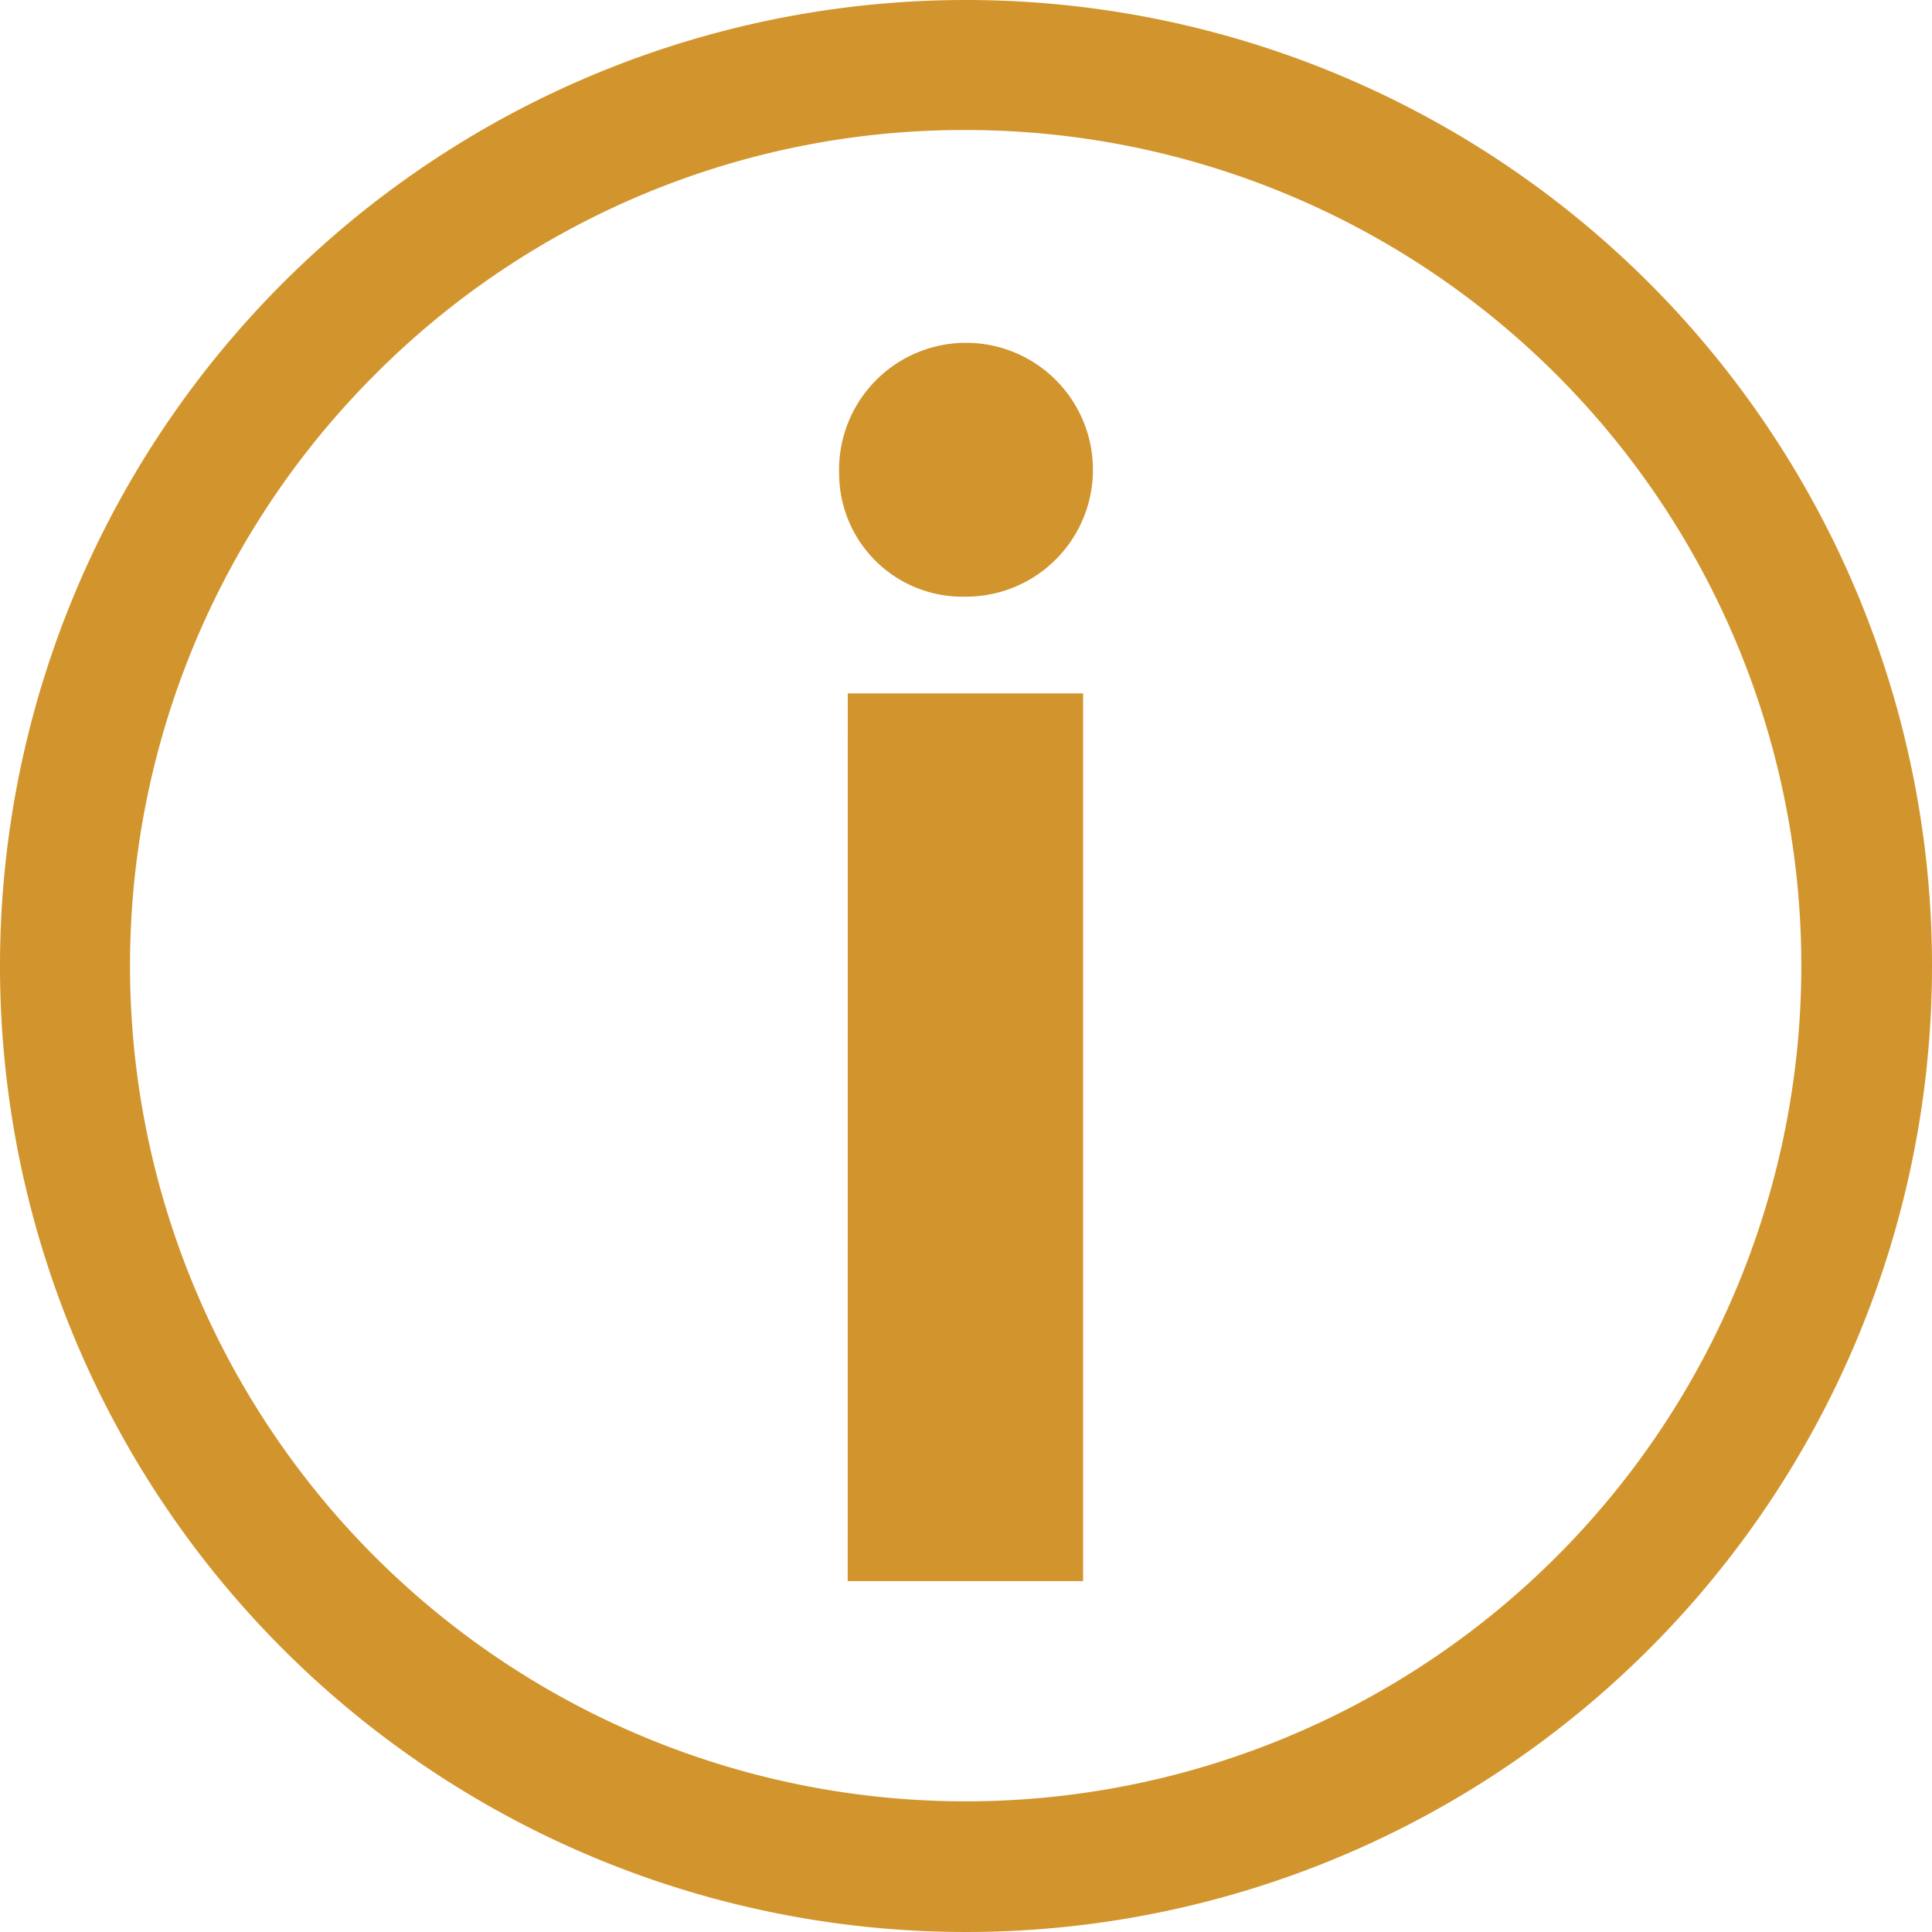 <svg id="Icon_ionic-ios-information-circle-outline" data-name="Icon ionic-ios-information-circle-outline" xmlns="http://www.w3.org/2000/svg" width="30" height="30" viewBox="0 0 30 30">
  <path id="패스_2910" data-name="패스 2910" d="M16.552,12.612a1.971,1.971,0,1,1,1.961,1.913A1.915,1.915,0,0,1,16.552,12.612Zm.134,3.415H20.34V29.811H16.685Z" transform="translate(-3.522 -5.26)" fill="#d2952d"/>
  <path id="패스_2911" data-name="패스 2911" d="M18.375,5.394a12.976,12.976,0,1,1-9.18,3.8,12.895,12.895,0,0,1,9.18-3.8m0-2.019a15,15,0,1,0,15,15,15,15,0,0,0-15-15Z" transform="translate(-3.375 -3.375)" fill="#d2952d"/>
</svg>
